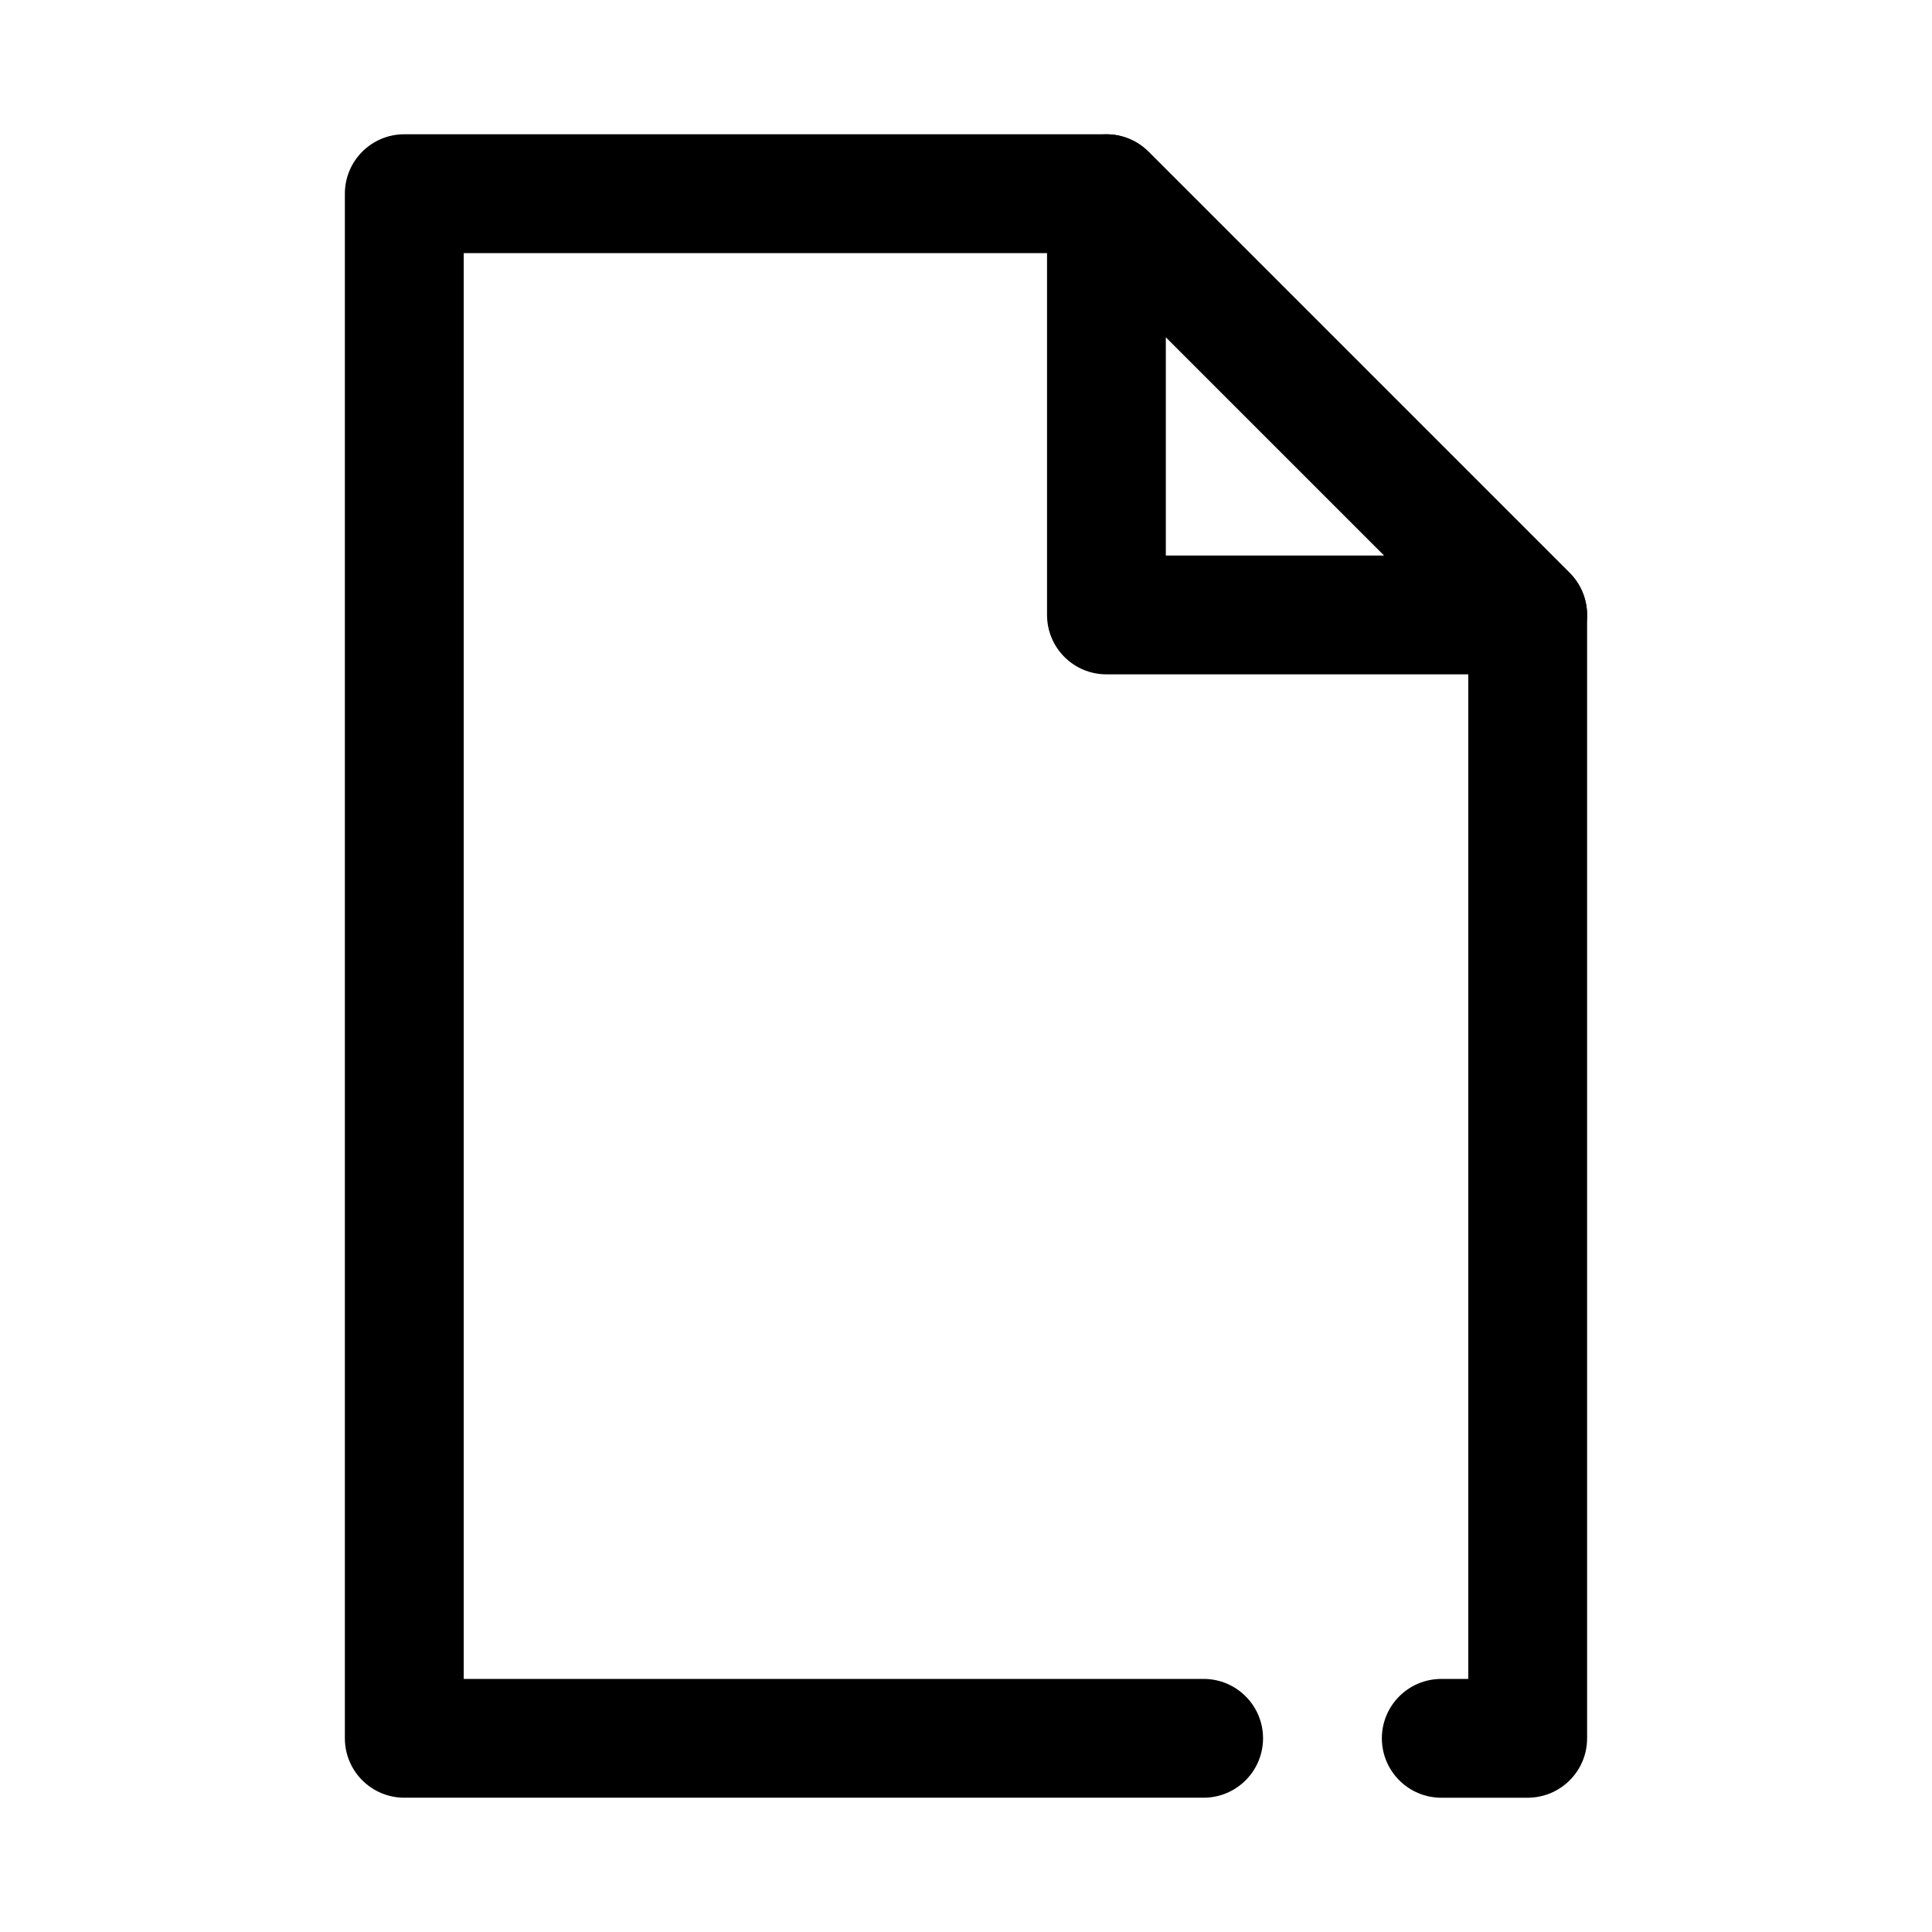 <?xml version="1.0" encoding="UTF-8"?>
<!-- Uploaded to: SVG Repo, www.svgrepo.com, Generator: SVG Repo Mixer Tools -->
<svg fill="#000000" width="800px" height="800px" version="1.1" viewBox="144 144 512 512" xmlns="http://www.w3.org/2000/svg">
 <g fill-rule="evenodd">
  <path d="m266.89 588.93h196.08c8.695 0 15.75 7.051 15.75 15.738s-7.055 15.742-15.75 15.742h-211.83c-8.691 0-15.746-7.047-15.746-15.742v-409.34c0-8.695 7.055-15.746 15.746-15.746h186.07c4.18 0 8.18 1.66 11.137 4.613l111.64 111.64c2.945 2.953 4.613 6.961 4.613 11.129v297.71c0 8.695-7.055 15.742-15.75 15.742h-22.902c-8.684 0-15.738-7.055-15.738-15.742s7.055-15.738 15.738-15.738h7.156v-275.45l-102.41-102.41h-163.8z"/>
  <path d="m448.35 184.19c-4.5-4.5-11.273-5.84-17.164-3.402-5.879 2.426-9.711 8.176-9.711 14.539v111.64c0 8.699 7.043 15.742 15.738 15.742h111.64c6.363 0 12.113-3.832 14.543-9.715 2.438-5.887 1.098-12.66-3.406-17.164zm4.606 107.04h57.887l-57.887-57.883z"/>
 </g>
</svg>